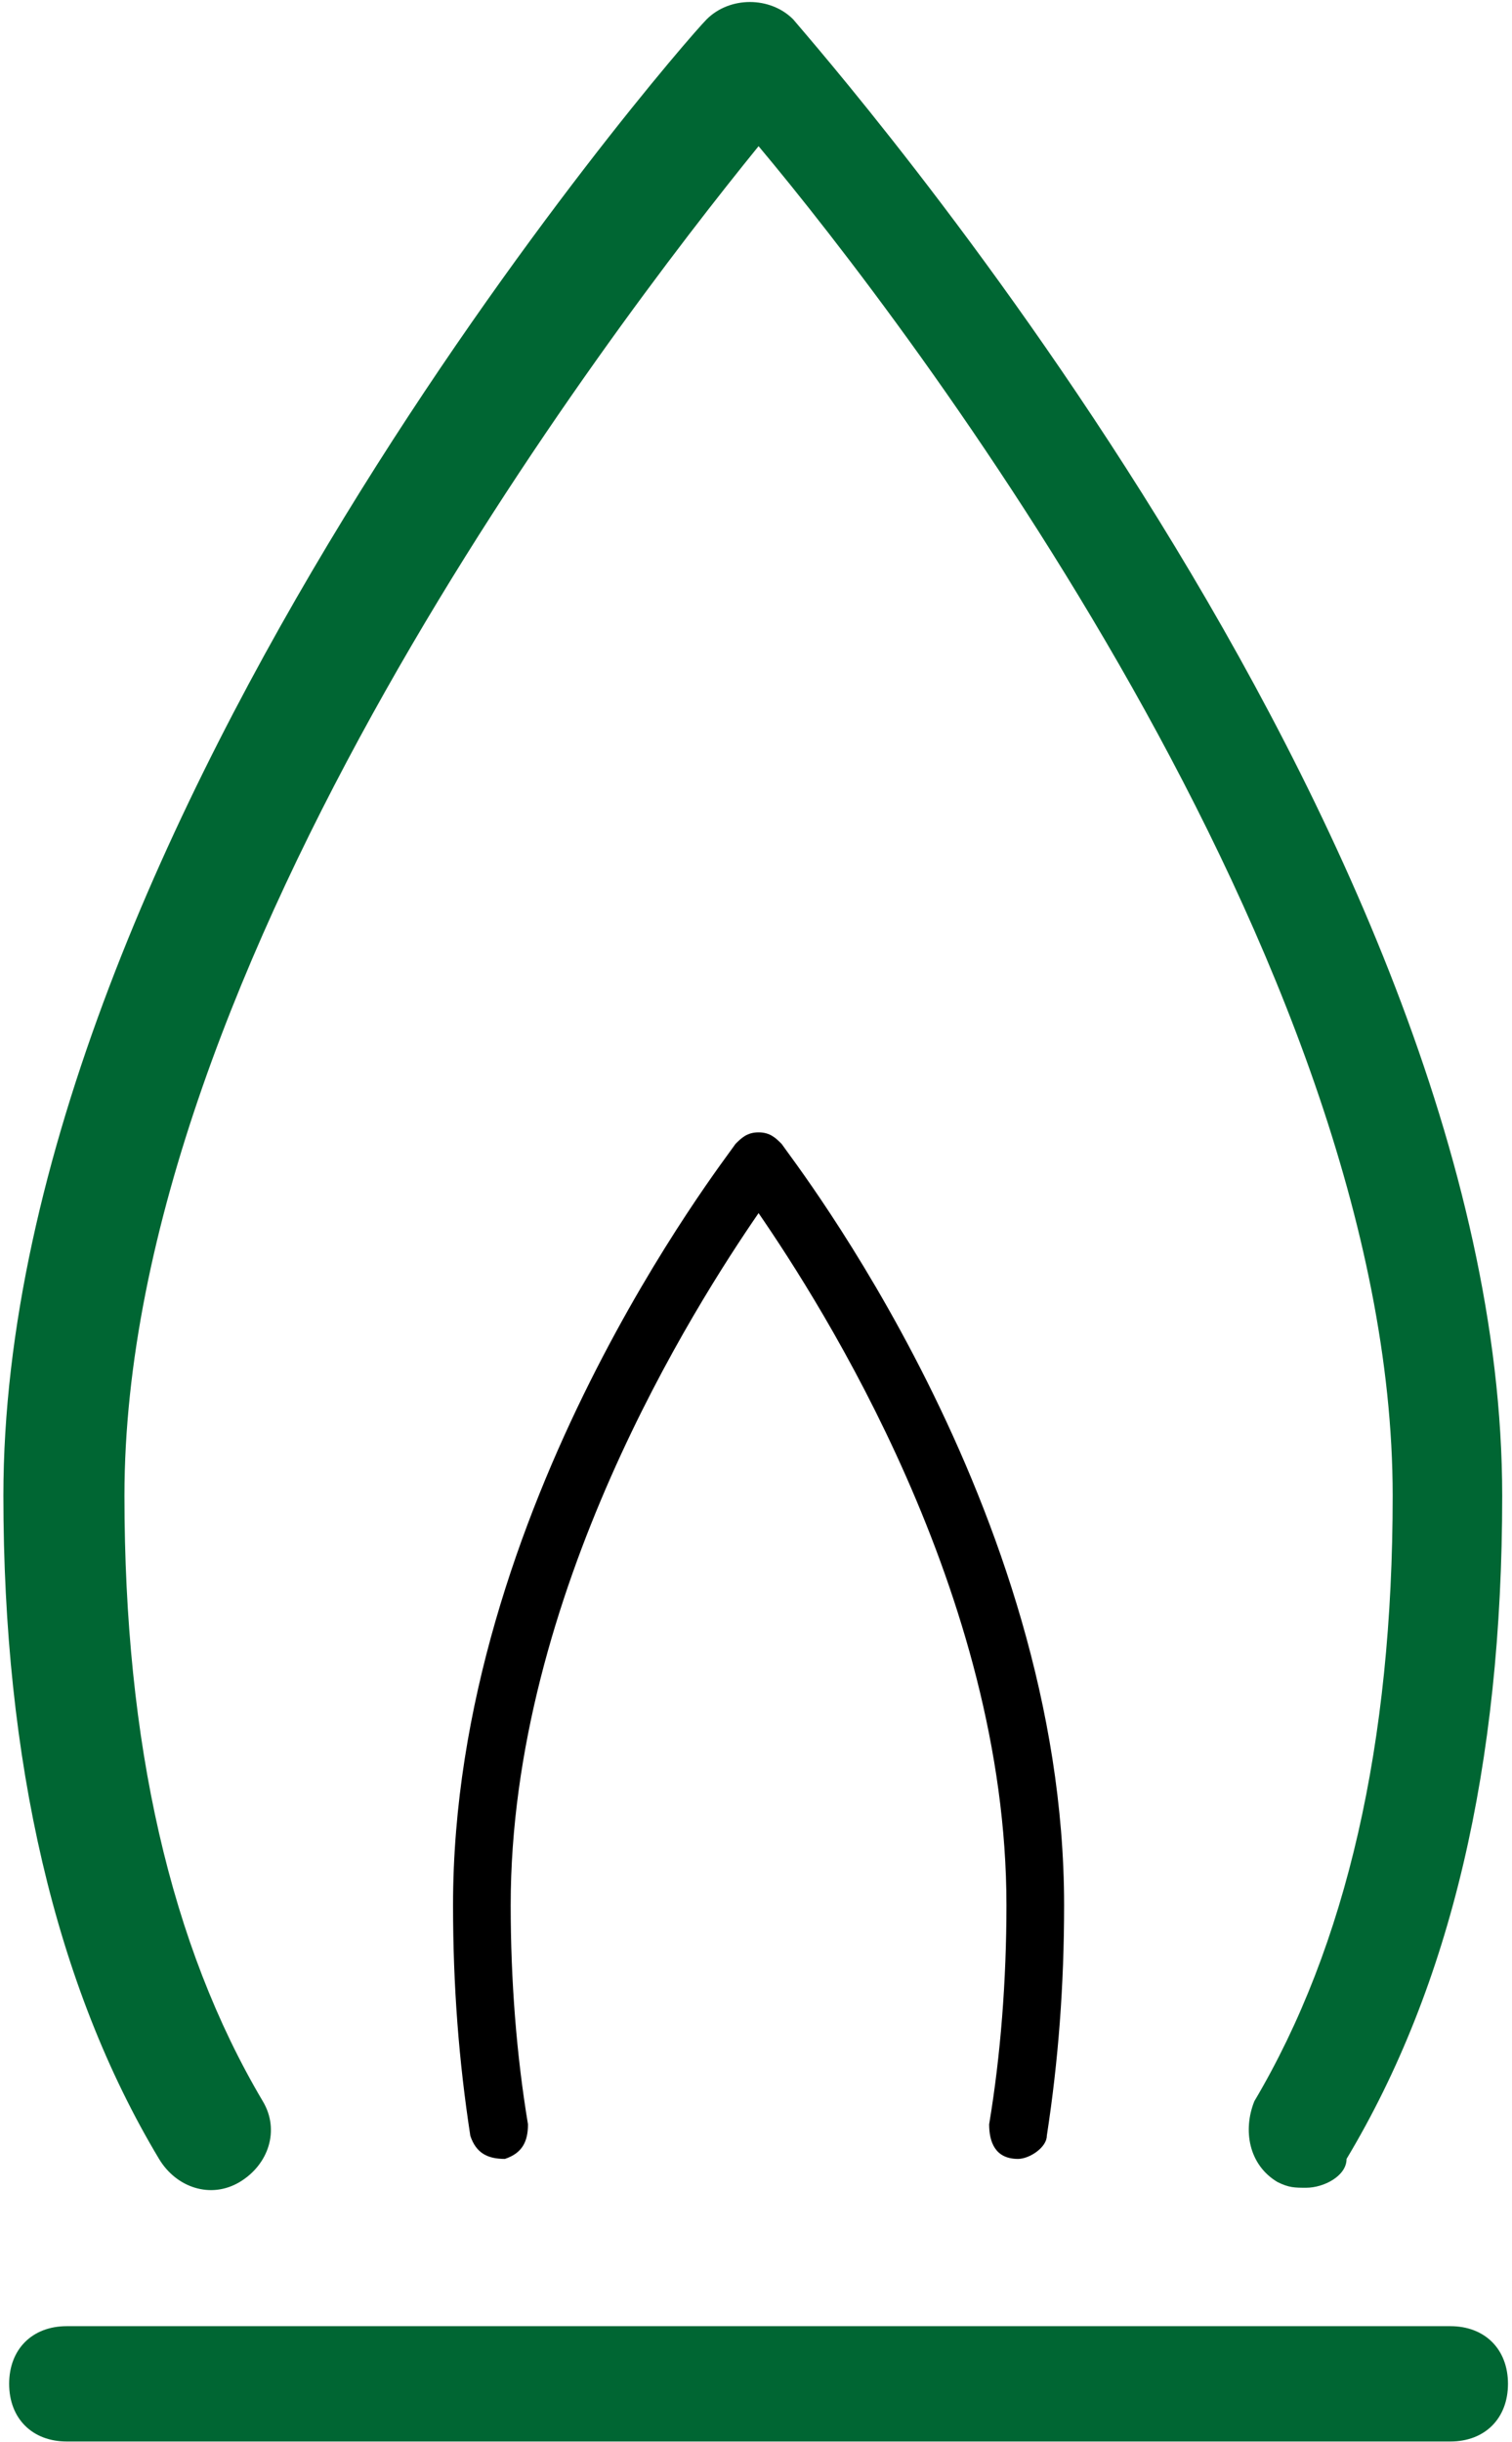 <svg width="371" height="599" viewBox="0 0 371 599" fill="none" xmlns="http://www.w3.org/2000/svg">
<path d="M320.506 536.584C317.676 536.584 316.263 536.584 313.434 535.169C306.361 530.926 304.947 522.439 307.776 515.366C330.407 477.174 341.723 427.667 341.723 366.845C341.723 235.298 222.906 79.704 186.13 35.855C149.352 81.12 30.535 236.713 30.535 366.845C30.535 427.667 41.85 477.174 64.482 515.366C68.726 522.439 65.898 530.926 58.825 535.169C51.752 539.412 43.265 536.584 39.022 529.511C13.561 487.076 0.83 431.912 0.83 366.845C0.83 202.764 166.325 11.808 173.397 4.737C179.056 -0.921 188.957 -0.921 194.615 4.737C201.687 13.223 368.596 202.764 368.596 366.845C368.596 433.326 355.867 487.076 330.405 529.511C330.406 533.754 324.749 536.584 320.506 536.584Z" fill="#006633"/>
<path d="M249.78 529.511C244.122 529.511 242.708 525.268 242.708 521.025C245.537 504.05 246.952 485.662 246.952 467.274C246.952 390.892 201.688 320.168 186.13 297.536C170.57 320.168 125.307 390.892 125.307 467.274C125.307 485.662 126.722 504.05 129.551 521.025C129.551 525.267 128.135 528.097 123.893 529.511C119.649 529.511 116.82 528.097 115.406 523.853C112.576 505.465 111.162 487.076 111.162 467.273C111.162 369.673 177.643 284.805 180.472 280.561C181.887 279.145 183.302 277.731 186.131 277.731C188.96 277.731 190.373 279.145 191.788 280.561C194.618 284.803 261.099 369.673 261.099 467.273C261.099 487.076 259.683 505.464 256.856 523.853C256.854 526.682 252.61 529.511 249.78 529.511Z" fill="black"/>
<path d="M355.868 598.821H16.391C7.903 598.821 2.246 593.164 2.246 584.676C2.246 576.189 7.903 570.532 16.391 570.532H355.869C364.354 570.532 370.013 576.189 370.013 584.676C370.012 593.164 364.354 598.821 355.868 598.821Z" fill="#006633"/>
</svg>
